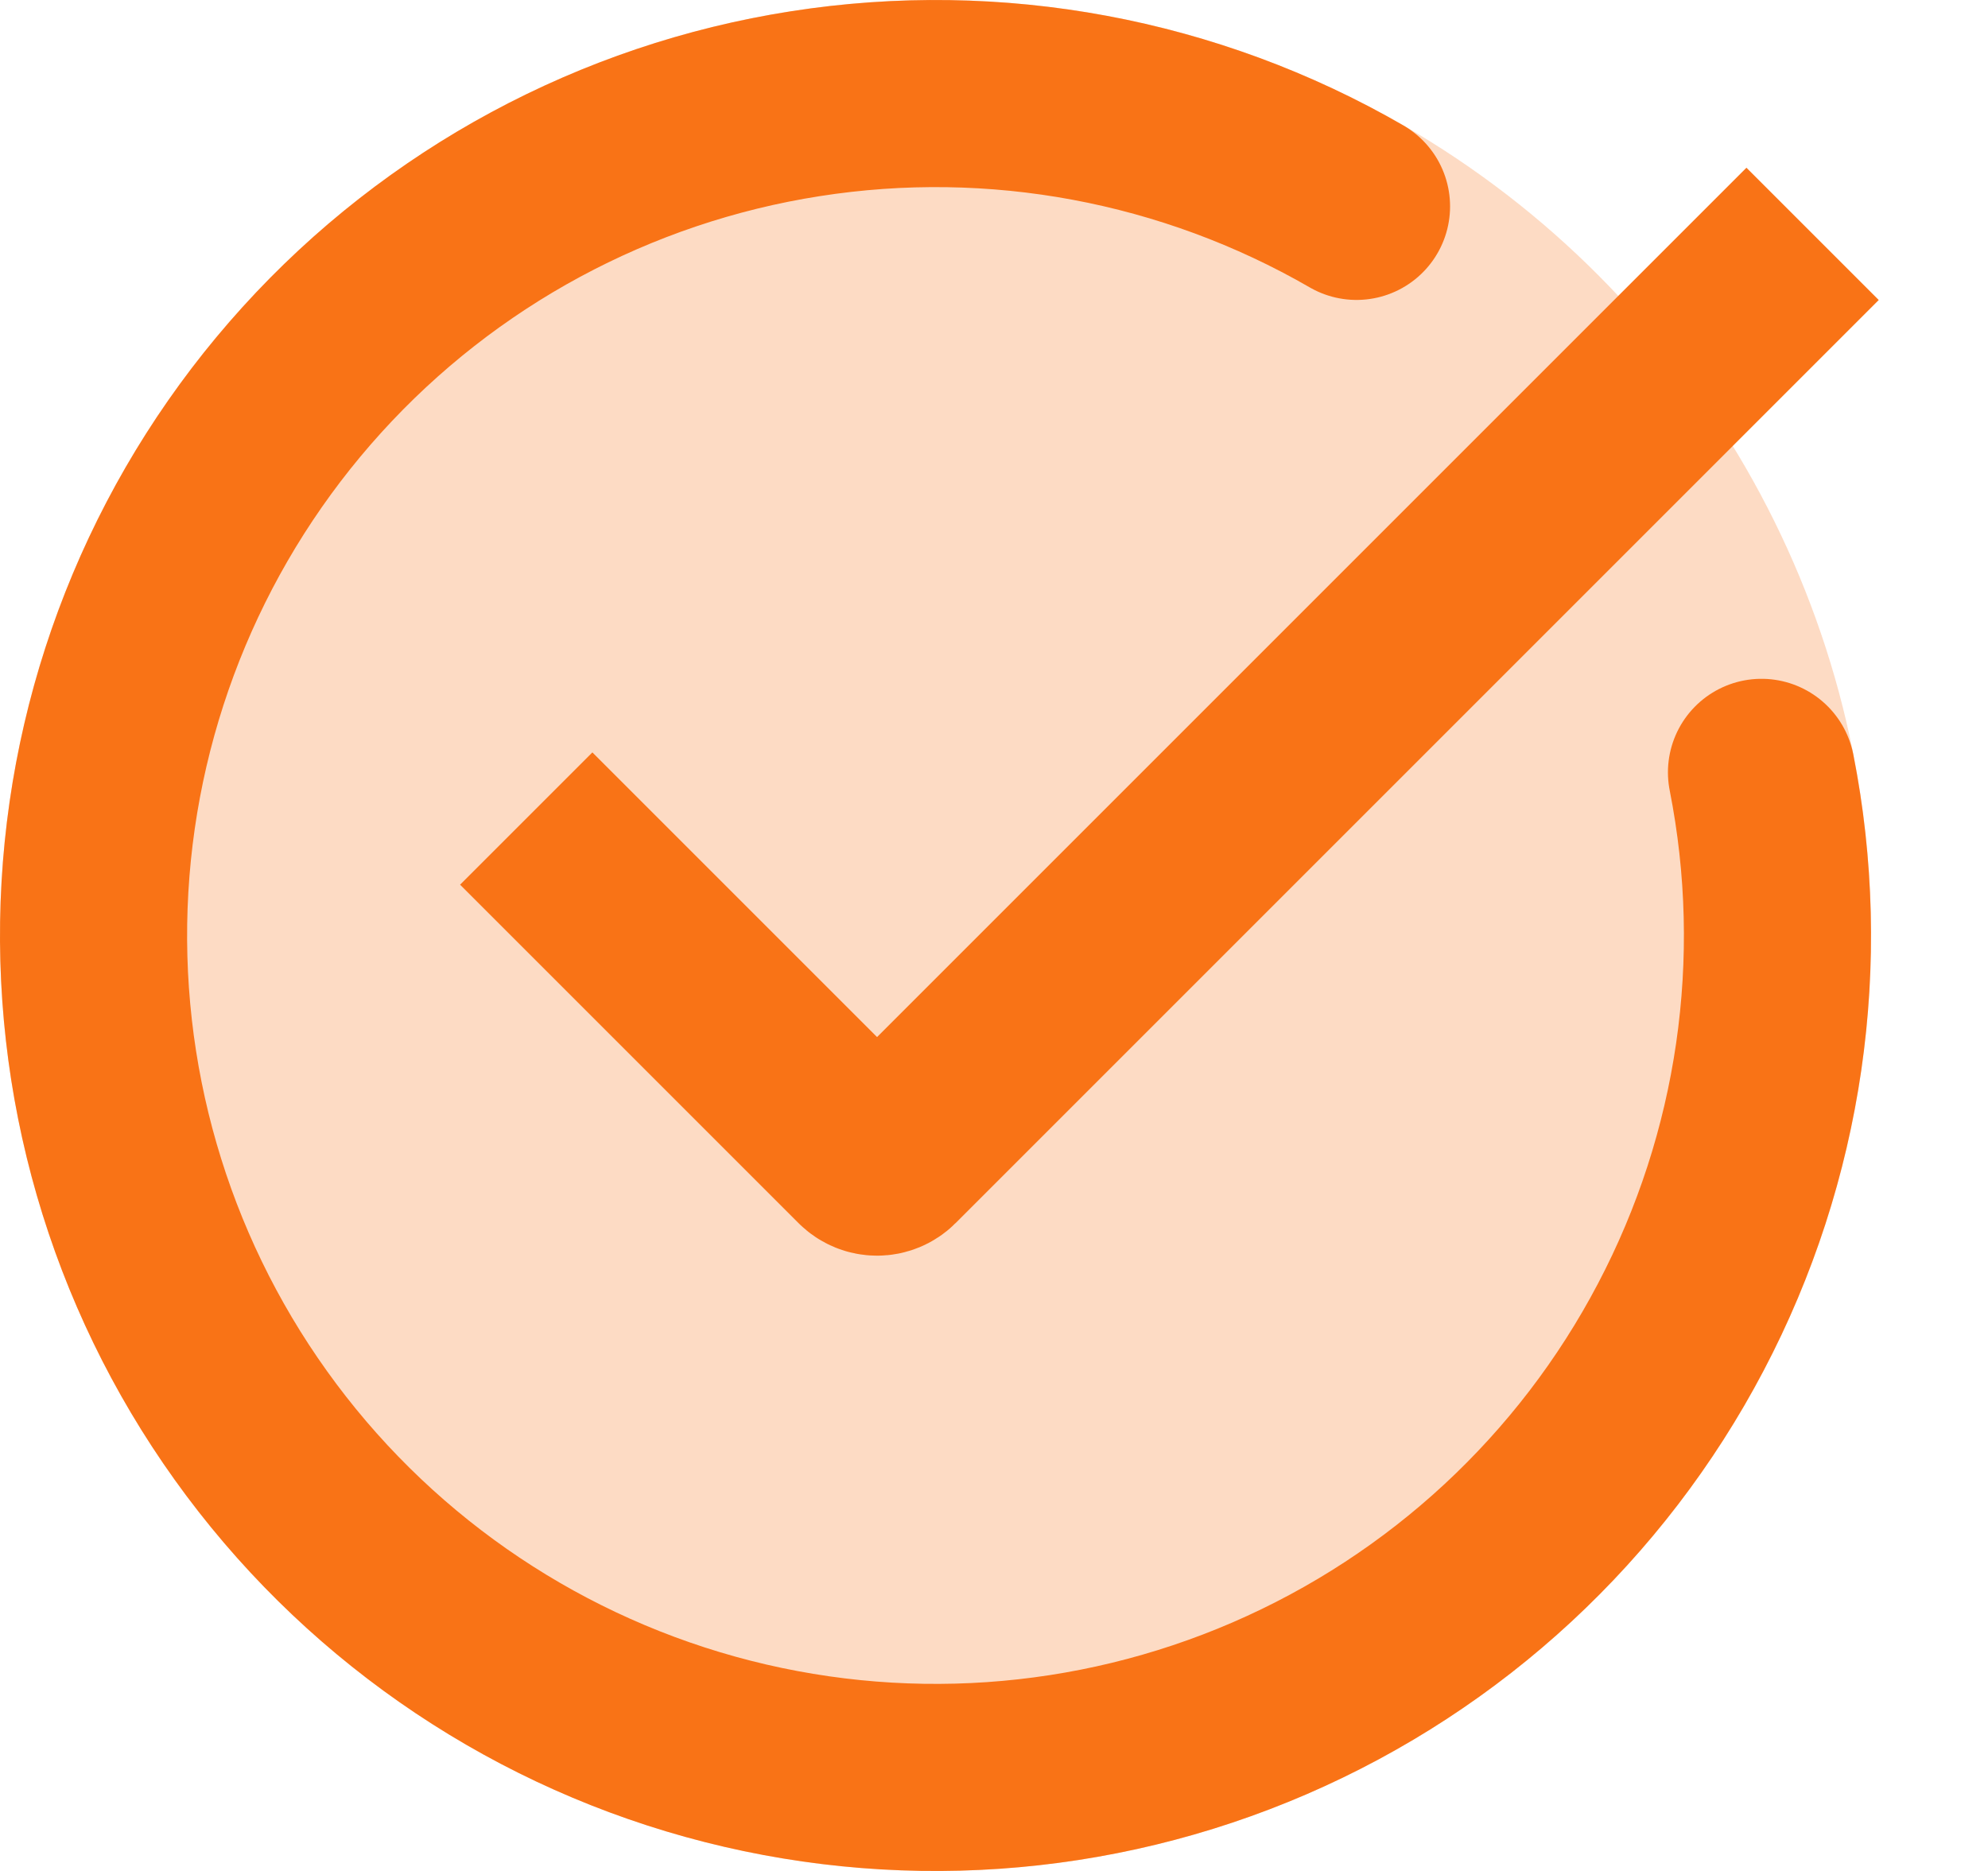 <svg width="17" height="16" viewBox="0 0 17 16" fill="none" xmlns="http://www.w3.org/2000/svg">
<circle cx="8" cy="8" r="8" fill="#F97316" fill-opacity="0.25"/>
<path d="M4.5 7L7.394 9.894C7.453 9.953 7.547 9.953 7.606 9.894L15.5 2" stroke="#F97316" stroke-width="1.6"/>
<path d="M15.063 6.605C15.382 8.219 15.139 9.893 14.373 11.349C13.608 12.806 12.367 13.956 10.857 14.609C9.347 15.262 7.659 15.378 6.074 14.938C4.489 14.498 3.102 13.528 2.145 12.19C1.187 10.852 0.717 9.227 0.812 7.584C0.907 5.942 1.562 4.382 2.667 3.163C3.772 1.944 5.261 1.141 6.886 0.887C8.512 0.632 10.175 0.942 11.6 1.765" stroke="#F97316" stroke-width="1.6" stroke-linecap="round"/>
</svg>
